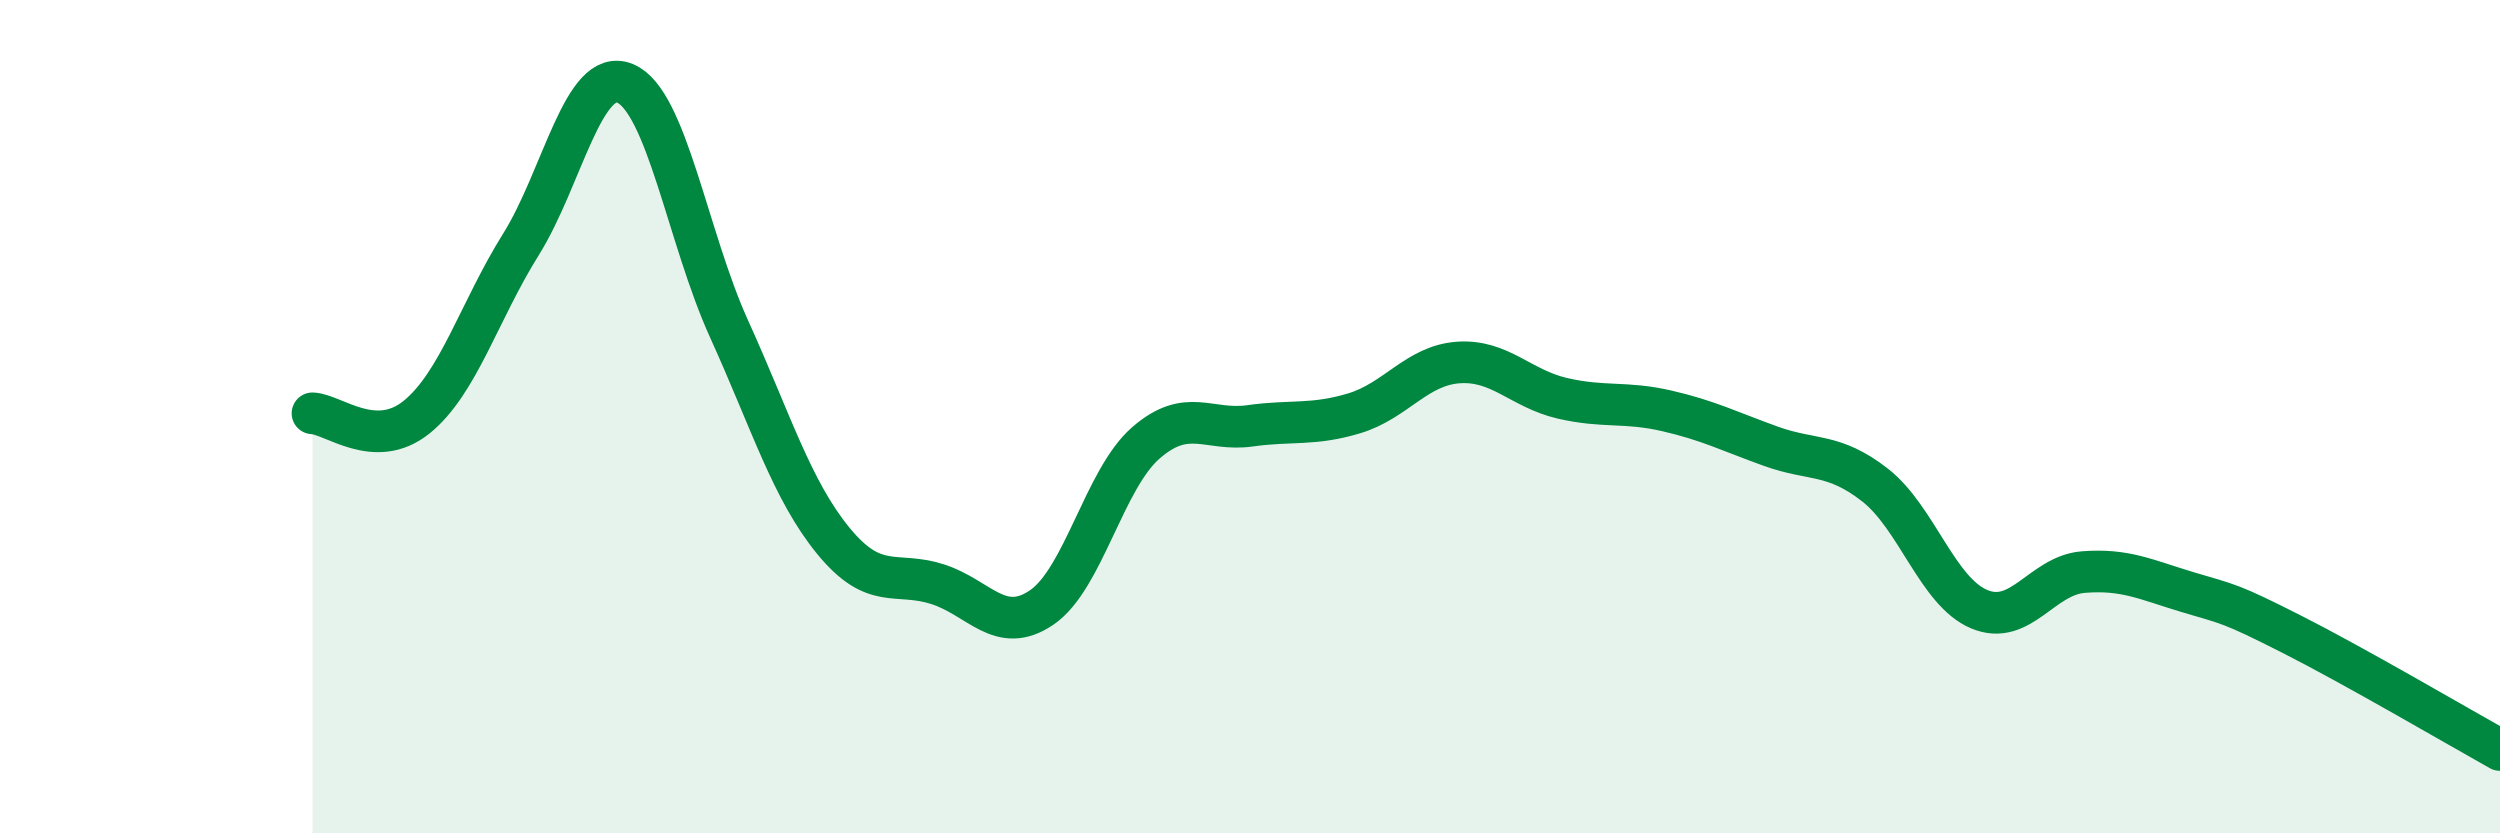 
    <svg width="60" height="20" viewBox="0 0 60 20" xmlns="http://www.w3.org/2000/svg">
      <path
        d="M 7.5,9.92 C 8,9.94 9,10.82 10,10.01 C 11,9.2 11.5,7.47 12.5,5.87 C 13.5,4.27 14,1.59 15,2 C 16,2.41 16.5,5.7 17.5,7.9 C 18.5,10.1 19,11.76 20,12.98 C 21,14.2 21.5,13.7 22.5,14.02 C 23.5,14.34 24,15.26 25,14.58 C 26,13.9 26.5,11.5 27.5,10.63 C 28.5,9.76 29,10.36 30,10.22 C 31,10.08 31.5,10.22 32.5,9.92 C 33.5,9.62 34,8.77 35,8.7 C 36,8.63 36.5,9.33 37.5,9.56 C 38.5,9.79 39,9.63 40,9.86 C 41,10.09 41.5,10.35 42.5,10.71 C 43.5,11.07 44,10.86 45,11.64 C 46,12.42 46.5,14.2 47.5,14.62 C 48.5,15.04 49,13.81 50,13.73 C 51,13.65 51.5,13.91 52.5,14.21 C 53.5,14.51 53.5,14.46 55,15.22 C 56.5,15.98 59,17.44 60,18L60 20L7.5 20Z"
        fill="#008740"
        opacity="0.1"
        stroke-linecap="round"
        stroke-linejoin="round"
      />
      <path
        d="M 7.5,9.92 C 8,9.94 9,10.82 10,10.01 C 11,9.2 11.5,7.47 12.5,5.87 C 13.5,4.27 14,1.59 15,2 C 16,2.41 16.5,5.7 17.5,7.9 C 18.5,10.1 19,11.76 20,12.98 C 21,14.2 21.5,13.7 22.5,14.02 C 23.5,14.34 24,15.26 25,14.58 C 26,13.9 26.5,11.5 27.5,10.63 C 28.5,9.76 29,10.36 30,10.22 C 31,10.08 31.5,10.22 32.5,9.92 C 33.5,9.62 34,8.77 35,8.7 C 36,8.63 36.5,9.33 37.5,9.56 C 38.5,9.79 39,9.63 40,9.86 C 41,10.09 41.5,10.35 42.5,10.71 C 43.5,11.07 44,10.86 45,11.64 C 46,12.42 46.5,14.2 47.5,14.62 C 48.5,15.04 49,13.81 50,13.73 C 51,13.65 51.5,13.91 52.5,14.21 C 53.5,14.51 53.5,14.46 55,15.22 C 56.5,15.98 59,17.44 60,18"
        stroke="#008740"
        stroke-width="1"
        fill="none"
        stroke-linecap="round"
        stroke-linejoin="round"
      />
    </svg>
  
